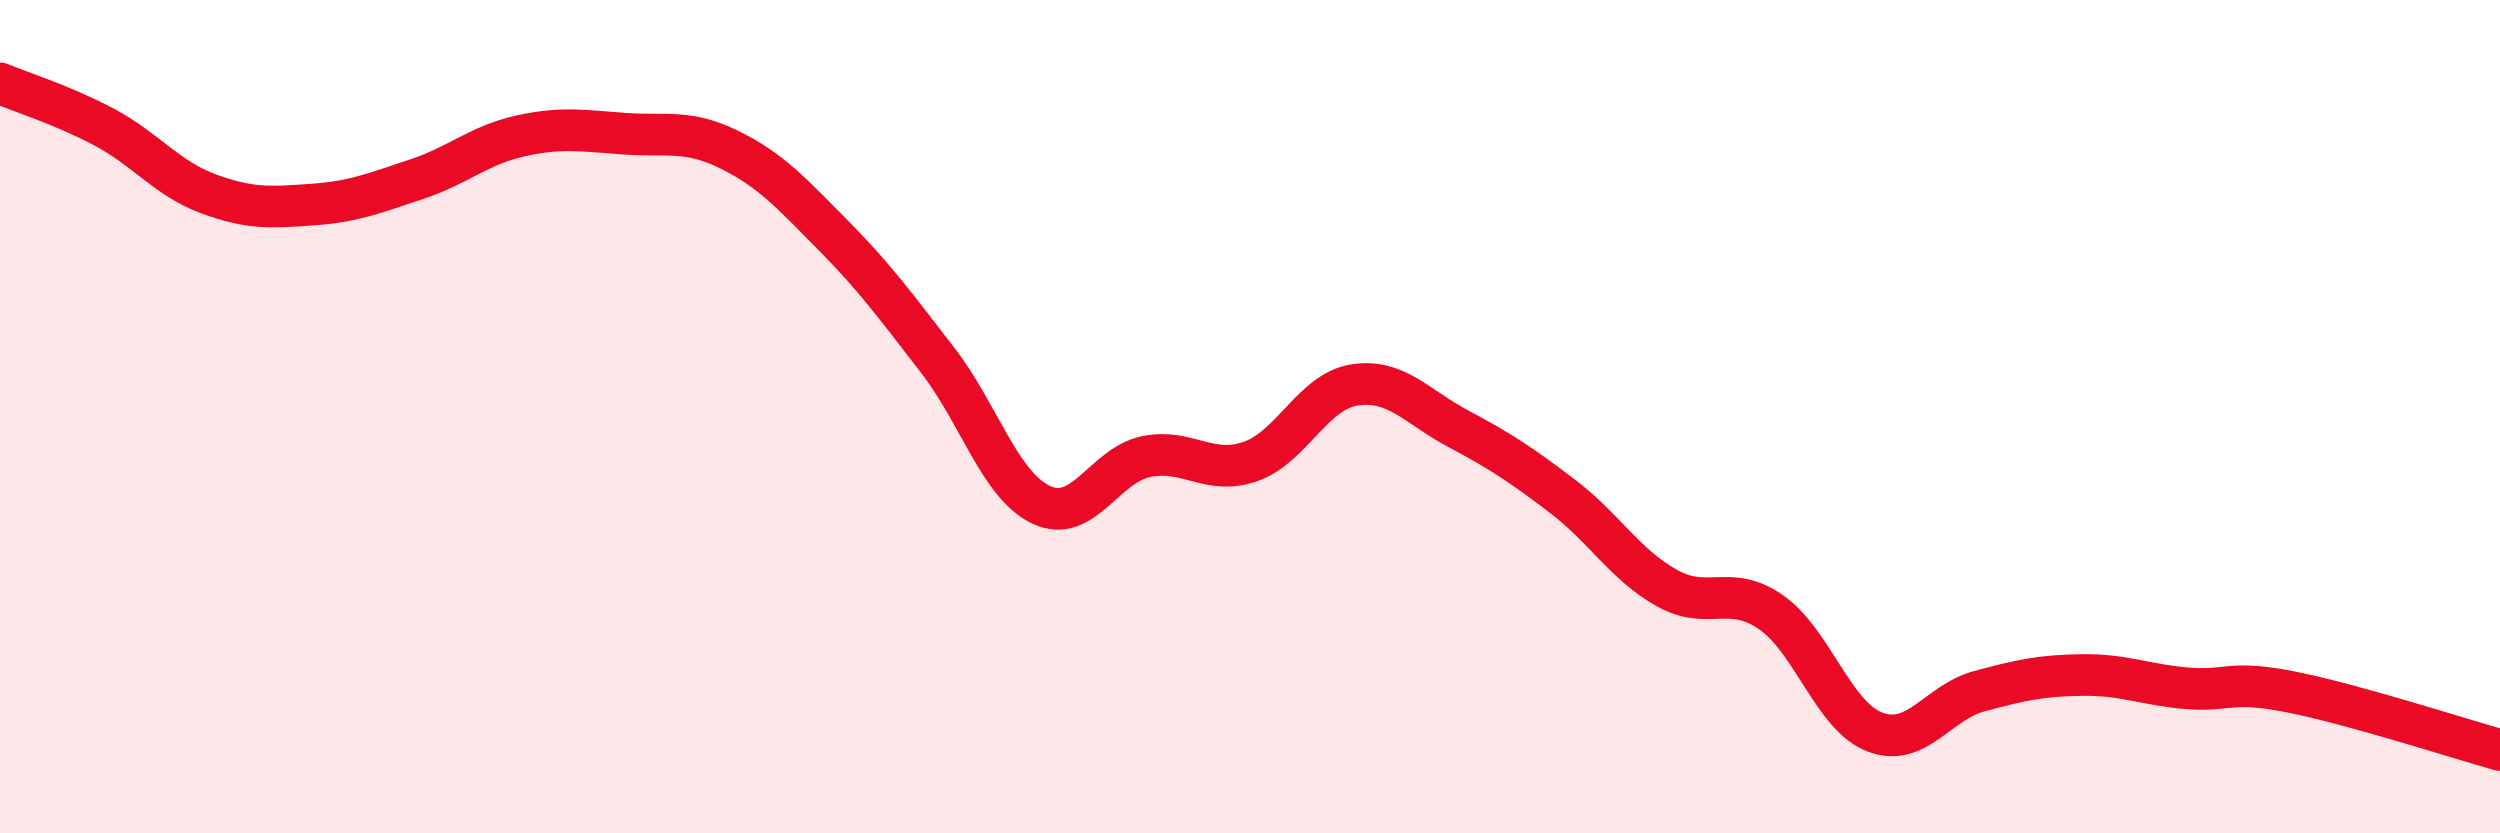 
    <svg width="60" height="20" viewBox="0 0 60 20" xmlns="http://www.w3.org/2000/svg">
      <path
        d="M 0,2 C 0.5,2.21 1.5,2.52 2.5,3.05 C 3.5,3.58 4,4.28 5,4.65 C 6,5.02 6.5,4.98 7.5,4.91 C 8.5,4.84 9,4.63 10,4.3 C 11,3.97 11.5,3.48 12.5,3.26 C 13.5,3.04 14,3.14 15,3.21 C 16,3.28 16.5,3.1 17.5,3.59 C 18.5,4.08 19,4.64 20,5.65 C 21,6.66 21.5,7.35 22.5,8.64 C 23.5,9.93 24,11.66 25,12.12 C 26,12.58 26.5,11.17 27.5,10.96 C 28.5,10.75 29,11.42 30,11.08 C 31,10.74 31.5,9.4 32.5,9.24 C 33.5,9.08 34,9.76 35,10.29 C 36,10.82 36.5,11.15 37.5,11.91 C 38.5,12.67 39,13.55 40,14.11 C 41,14.67 41.5,14 42.5,14.69 C 43.5,15.38 44,17.19 45,17.57 C 46,17.95 46.5,16.86 47.5,16.59 C 48.5,16.32 49,16.21 50,16.2 C 51,16.19 51.5,16.44 52.5,16.52 C 53.5,16.6 53.5,16.31 55,16.61 C 56.5,16.91 59,17.72 60,18L60 20L0 20Z"
        fill="#EB0A25"
        opacity="0.1"
        stroke-linecap="round"
        stroke-linejoin="round"
      />
      <path
        d="M 0,2 C 0.5,2.21 1.5,2.52 2.5,3.05 C 3.5,3.58 4,4.28 5,4.65 C 6,5.02 6.5,4.98 7.5,4.91 C 8.5,4.84 9,4.63 10,4.3 C 11,3.97 11.5,3.48 12.5,3.26 C 13.5,3.04 14,3.14 15,3.21 C 16,3.28 16.5,3.1 17.5,3.59 C 18.5,4.08 19,4.64 20,5.65 C 21,6.66 21.5,7.35 22.5,8.64 C 23.5,9.93 24,11.66 25,12.12 C 26,12.58 26.5,11.17 27.5,10.96 C 28.5,10.75 29,11.42 30,11.08 C 31,10.74 31.5,9.4 32.5,9.24 C 33.5,9.08 34,9.76 35,10.29 C 36,10.82 36.5,11.15 37.5,11.91 C 38.5,12.67 39,13.55 40,14.11 C 41,14.67 41.5,14 42.5,14.69 C 43.5,15.38 44,17.19 45,17.57 C 46,17.95 46.5,16.86 47.5,16.59 C 48.5,16.32 49,16.21 50,16.2 C 51,16.19 51.5,16.44 52.5,16.52 C 53.5,16.6 53.5,16.31 55,16.61 C 56.5,16.91 59,17.72 60,18"
        stroke="#EB0A25"
        stroke-width="1"
        fill="none"
        stroke-linecap="round"
        stroke-linejoin="round"
      />
    </svg>
  